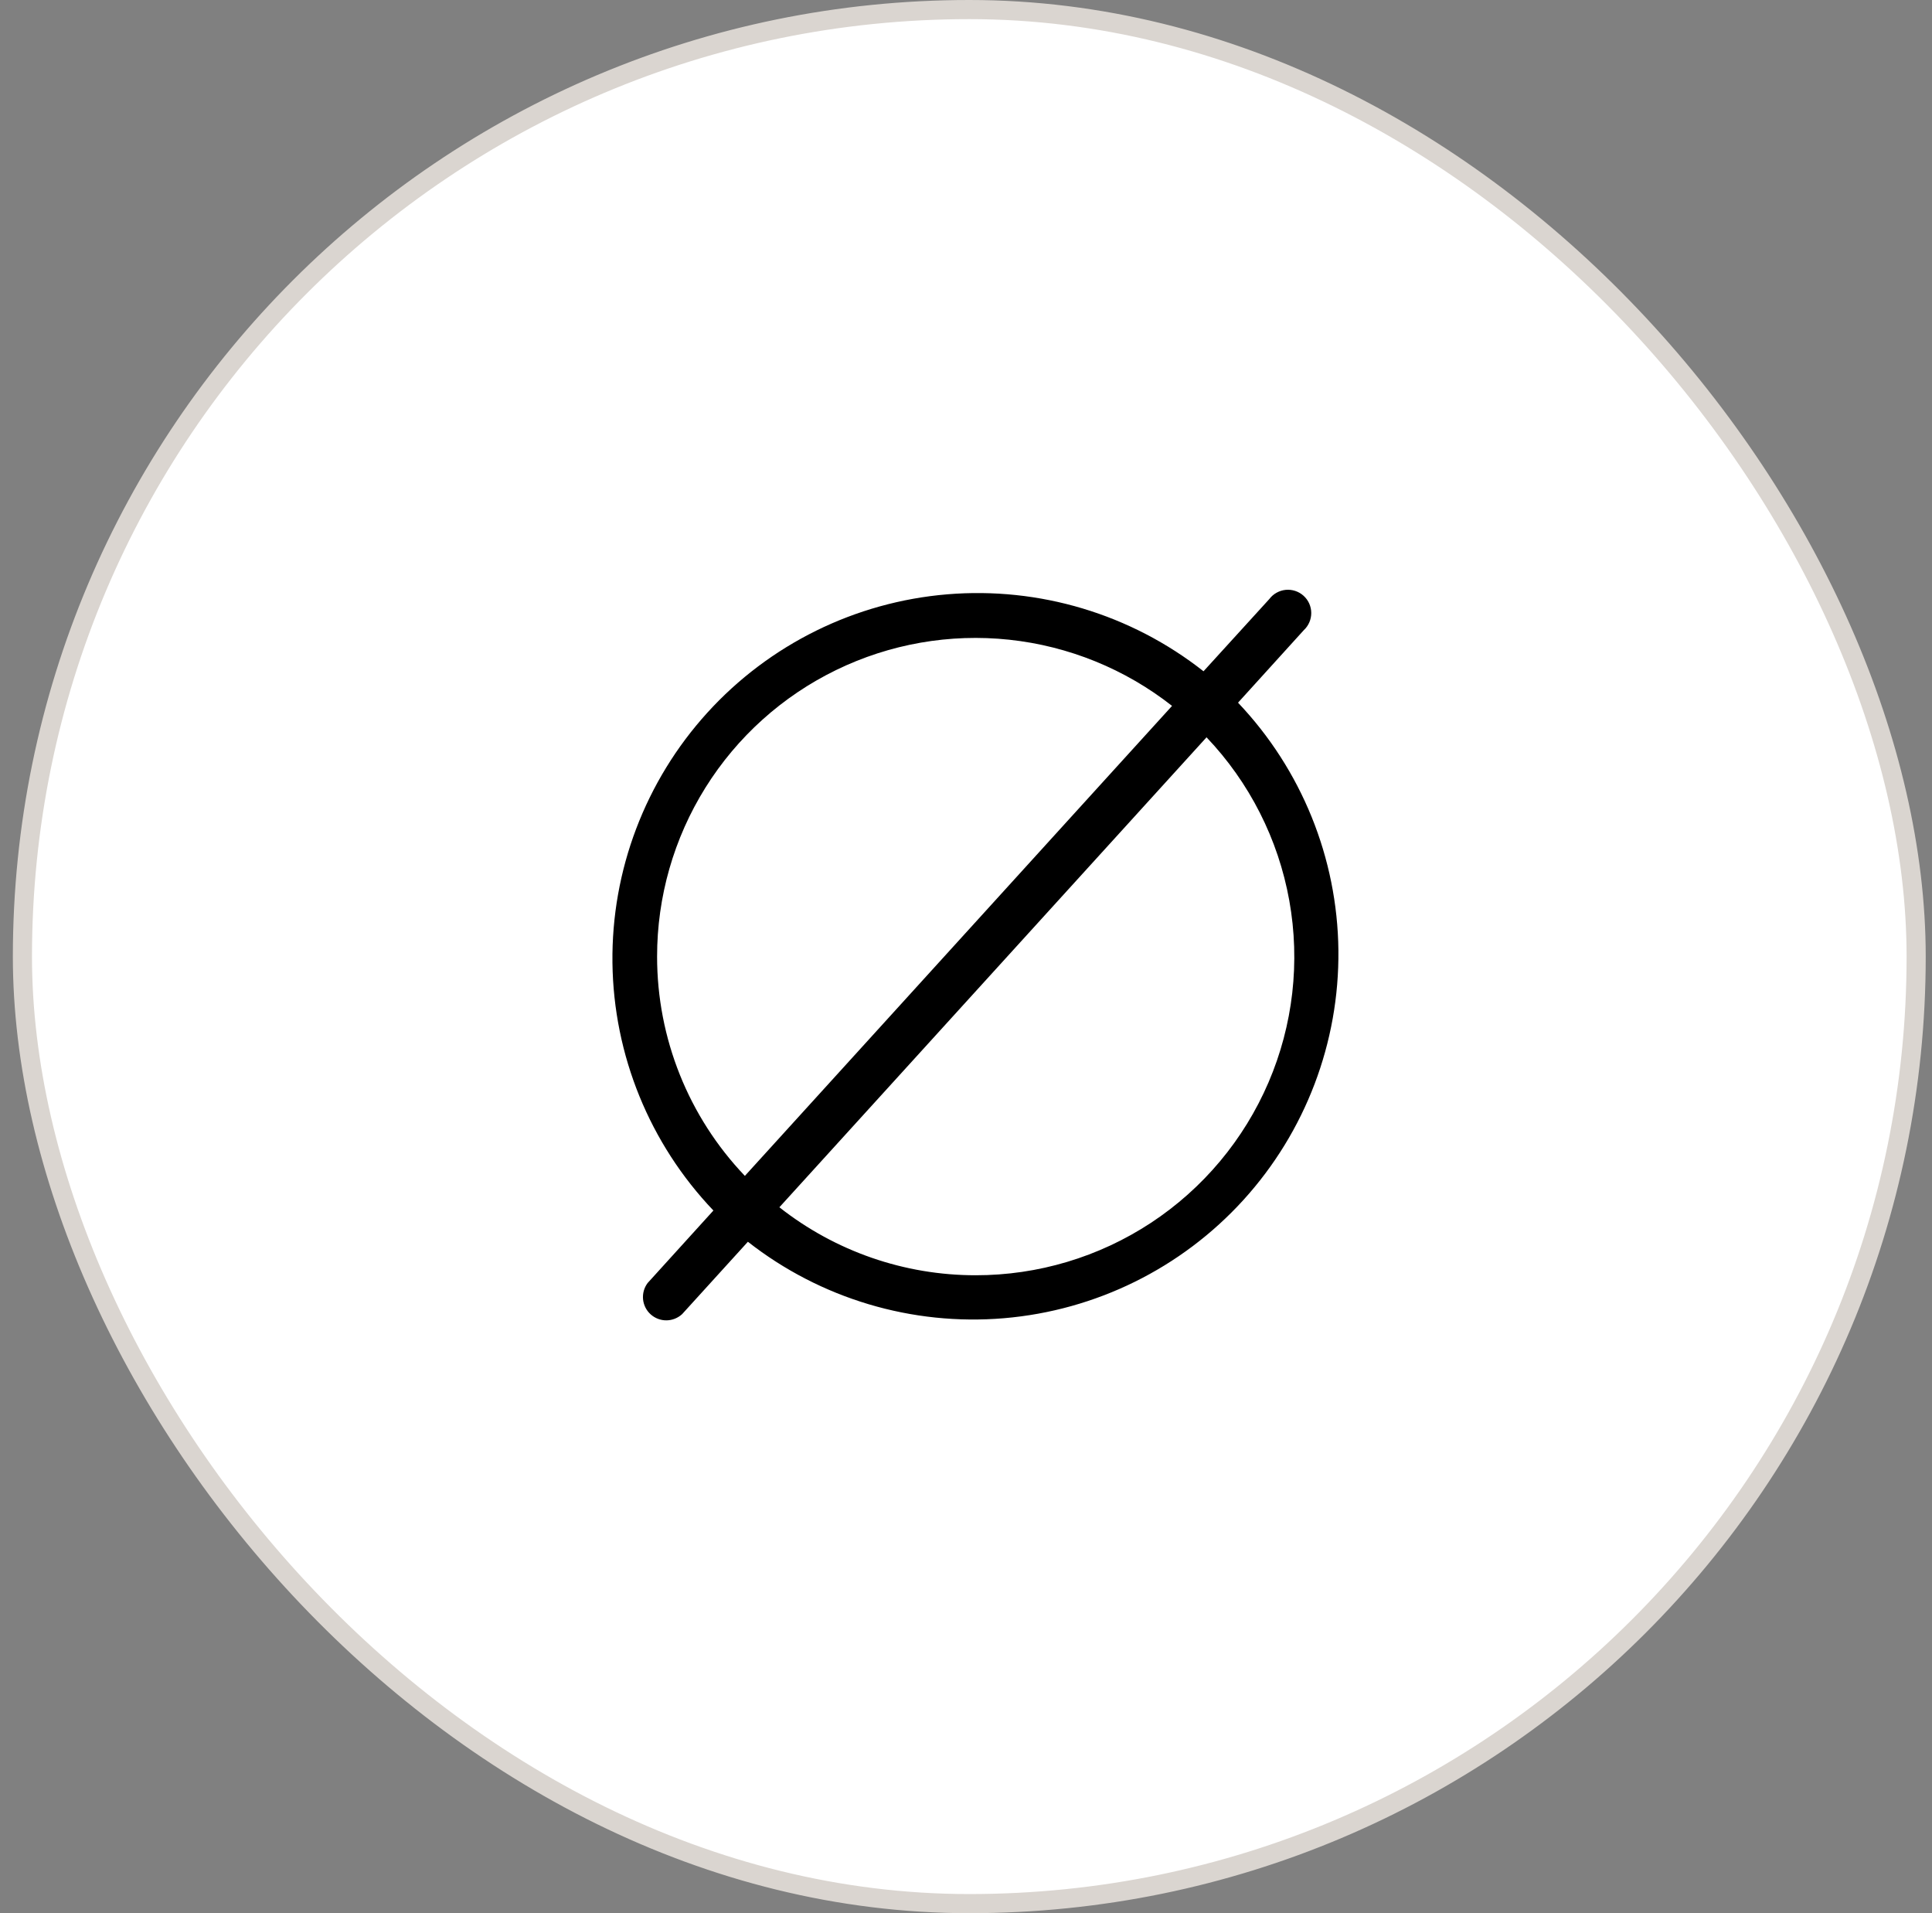 <svg xmlns="http://www.w3.org/2000/svg" width="101" height="100" viewBox="0 0 101 100" fill="none"><rect x="0" y="0" width="101" height="100" fill="#808080" stroke="none"/><rect x="1.172" y="0.5" width="99" height="99" rx="49.5" fill="white"></rect><rect x="1.172" y="0.5" width="99" height="99" rx="49.5" stroke="#DAD5D0"></rect><path d="M64.721 36.728L68.159 32.938C68.284 32.822 68.382 32.683 68.449 32.527C68.516 32.372 68.55 32.204 68.549 32.035C68.548 31.866 68.511 31.699 68.442 31.544C68.373 31.39 68.272 31.252 68.146 31.139C68.02 31.025 67.873 30.94 67.712 30.887C67.551 30.834 67.381 30.815 67.213 30.831C67.044 30.848 66.881 30.899 66.734 30.982C66.586 31.064 66.457 31.177 66.356 31.312L62.917 35.087C59.122 32.1 54.336 30.663 49.523 31.064C44.711 31.465 40.229 33.675 36.981 37.248C33.733 40.822 31.959 45.493 32.017 50.322C32.075 55.151 33.961 59.778 37.295 63.272L33.856 67.062C33.673 67.306 33.588 67.609 33.617 67.912C33.647 68.215 33.788 68.496 34.015 68.7C34.241 68.903 34.535 69.015 34.839 69.013C35.144 69.011 35.436 68.894 35.66 68.688L39.098 64.905C42.894 67.879 47.674 69.307 52.479 68.902C57.284 68.497 61.758 66.289 65.002 62.722C68.246 59.154 70.02 54.491 69.968 49.669C69.916 44.848 68.041 40.224 64.721 36.728ZM34.351 50C34.349 46.877 35.225 43.816 36.88 41.167C38.535 38.518 40.901 36.389 43.71 35.022C46.518 33.655 49.654 33.106 52.76 33.437C55.865 33.769 58.815 34.967 61.272 36.896L38.94 61.462C35.993 58.374 34.35 54.269 34.351 50ZM51.008 66.656C47.284 66.659 43.669 65.407 40.744 63.103L63.075 38.538C65.321 40.898 66.825 43.865 67.401 47.071C67.977 50.278 67.599 53.583 66.314 56.576C65.029 59.57 62.894 62.121 60.173 63.913C57.452 65.704 54.265 66.658 51.008 66.656Z" fill="black"></path></svg>